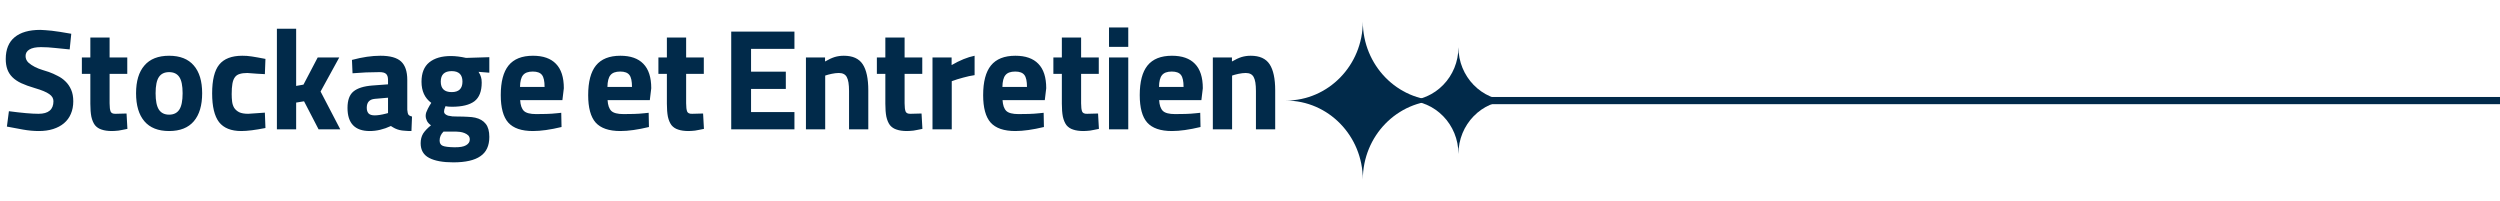 <?xml version="1.0" encoding="UTF-8"?>
<svg xmlns="http://www.w3.org/2000/svg" width="348" height="28" viewBox="0 0 348 28" fill="none">
  <path d="M5.4 18.24C4.707 18.24 3.98 18.173 3.22 18.04C2.46 17.907 1.707 17.767 0.96 17.62L1.24 15.48C3.04 15.72 4.413 15.84 5.36 15.84C6.747 15.84 7.44 15.253 7.44 14.08C7.44 13.693 7.247 13.367 6.86 13.1C6.473 12.82 5.8 12.54 4.84 12.26C4.107 12.047 3.48 11.82 2.96 11.58C2.453 11.34 2.04 11.06 1.72 10.74C1.4 10.42 1.167 10.053 1.02 9.64C0.873 9.227 0.8 8.753 0.8 8.22C0.8 6.873 1.213 5.86 2.04 5.18C2.867 4.5 4.053 4.16 5.6 4.16C5.827 4.16 6.067 4.173 6.32 4.2C6.587 4.213 6.887 4.24 7.22 4.28C7.553 4.32 7.94 4.373 8.38 4.44C8.82 4.507 9.333 4.593 9.92 4.7L9.7 6.88C9.06 6.813 8.393 6.747 7.7 6.68C7.007 6.6 6.34 6.56 5.7 6.56C4.98 6.56 4.44 6.673 4.08 6.9C3.733 7.113 3.56 7.413 3.56 7.8C3.56 8.147 3.687 8.447 3.94 8.7C4.207 8.94 4.513 9.147 4.86 9.32C5.207 9.493 5.56 9.633 5.92 9.74C6.293 9.847 6.587 9.94 6.8 10.02C7.213 10.167 7.62 10.347 8.02 10.56C8.433 10.76 8.8 11.02 9.12 11.34C9.44 11.647 9.7 12.027 9.9 12.48C10.1 12.933 10.2 13.473 10.2 14.1C10.2 14.753 10.087 15.34 9.86 15.86C9.647 16.367 9.327 16.8 8.9 17.16C8.487 17.507 7.987 17.773 7.4 17.96C6.813 18.147 6.147 18.24 5.4 18.24ZM15.596 18.24C15.023 18.24 14.543 18.173 14.156 18.04C13.769 17.92 13.456 17.713 13.216 17.42C12.989 17.113 12.823 16.72 12.716 16.24C12.623 15.76 12.576 15.16 12.576 14.44V10.28H11.396V8H12.576V5.22H15.256V8H17.716V10.28H15.256V14.38C15.256 14.9 15.303 15.28 15.396 15.52C15.489 15.747 15.723 15.853 16.096 15.84L17.616 15.8L17.736 17.94C17.469 18.007 17.236 18.053 17.036 18.08C16.836 18.12 16.656 18.153 16.496 18.18C16.336 18.207 16.183 18.22 16.036 18.22C15.889 18.233 15.743 18.24 15.596 18.24ZM18.94 12.98C18.94 11.3 19.326 10.013 20.1 9.12C20.873 8.213 22.02 7.76 23.54 7.76C25.06 7.76 26.206 8.213 26.98 9.12C27.753 10.013 28.14 11.3 28.14 12.98C28.14 14.673 27.753 15.973 26.98 16.88C26.206 17.787 25.06 18.24 23.54 18.24C22.02 18.24 20.873 17.787 20.1 16.88C19.326 15.973 18.94 14.673 18.94 12.98ZM21.66 12.98C21.66 14.033 21.813 14.793 22.12 15.26C22.427 15.727 22.9 15.96 23.54 15.96C24.18 15.96 24.653 15.727 24.96 15.26C25.267 14.793 25.42 14.033 25.42 12.98C25.42 11.927 25.267 11.173 24.96 10.72C24.653 10.267 24.18 10.04 23.54 10.04C22.9 10.04 22.427 10.267 22.12 10.72C21.813 11.173 21.66 11.927 21.66 12.98ZM29.53 13C29.53 11.147 29.857 9.813 30.511 9C31.177 8.173 32.251 7.76 33.73 7.76C33.944 7.76 34.157 7.767 34.37 7.78C34.584 7.793 34.81 7.82 35.05 7.86C35.304 7.9 35.584 7.947 35.891 8C36.197 8.053 36.55 8.12 36.95 8.2L36.87 10.32C36.857 10.32 36.737 10.313 36.511 10.3C36.297 10.287 36.05 10.273 35.77 10.26C35.504 10.233 35.237 10.213 34.971 10.2C34.717 10.173 34.537 10.16 34.431 10.16C33.99 10.16 33.63 10.207 33.35 10.3C33.071 10.38 32.85 10.533 32.691 10.76C32.531 10.973 32.417 11.273 32.35 11.66C32.284 12.033 32.251 12.513 32.251 13.1C32.251 13.46 32.27 13.807 32.31 14.14C32.35 14.46 32.444 14.747 32.59 15C32.751 15.253 32.984 15.46 33.291 15.62C33.597 15.767 34.017 15.84 34.55 15.84L36.87 15.68L36.95 17.82C35.537 18.1 34.417 18.24 33.59 18.24C32.177 18.24 31.144 17.827 30.491 17C29.851 16.16 29.53 14.827 29.53 13ZM38.544 4H41.224V11.96L42.244 11.78L44.224 8H47.224L44.624 12.74L47.364 18H44.344L42.324 14.1L41.224 14.28V18H38.544V4ZM48.373 15.02C48.373 13.953 48.647 13.193 49.193 12.74C49.753 12.273 50.64 11.993 51.853 11.9L54.013 11.74V11.12C54.013 10.72 53.92 10.44 53.733 10.28C53.56 10.12 53.26 10.04 52.833 10.04C52.193 10.04 51.56 10.053 50.933 10.08C50.307 10.107 49.687 10.147 49.073 10.2L48.993 8.34C50.433 7.953 51.753 7.76 52.953 7.76C54.3 7.76 55.26 8.027 55.833 8.56C56.407 9.093 56.693 9.947 56.693 11.12V15.28C56.72 15.613 56.773 15.84 56.853 15.96C56.947 16.08 57.113 16.167 57.353 16.22L57.273 18.24C56.927 18.24 56.62 18.227 56.353 18.2C56.087 18.187 55.84 18.153 55.613 18.1C55.4 18.047 55.193 17.973 54.993 17.88C54.807 17.787 54.613 17.673 54.413 17.54C53.413 18.007 52.433 18.24 51.473 18.24C49.407 18.24 48.373 17.167 48.373 15.02ZM52.173 16.06C52.36 16.06 52.587 16.04 52.853 16C53.12 15.96 53.407 15.9 53.713 15.82L54.013 15.74V13.6L52.173 13.76C51.427 13.827 51.053 14.24 51.053 15C51.053 15.347 51.14 15.613 51.313 15.8C51.487 15.973 51.773 16.06 52.173 16.06ZM58.554 19.94C58.554 19.433 58.667 18.987 58.894 18.6C59.134 18.227 59.501 17.84 59.994 17.44C59.754 17.28 59.567 17.08 59.434 16.84C59.314 16.587 59.254 16.347 59.254 16.12C59.254 15.96 59.281 15.8 59.334 15.64C59.401 15.467 59.474 15.3 59.554 15.14C59.634 14.98 59.714 14.833 59.794 14.7C59.887 14.553 59.967 14.427 60.034 14.32C59.127 13.653 58.674 12.673 58.674 11.38C58.674 10.167 59.034 9.267 59.754 8.68C60.487 8.093 61.487 7.8 62.754 7.8C63.394 7.8 64.101 7.887 64.874 8.06L68.114 7.96V10.12L66.614 10C66.787 10.28 66.901 10.52 66.954 10.72C67.021 10.907 67.054 11.167 67.054 11.5C67.054 12.713 66.714 13.58 66.034 14.1C65.354 14.607 64.314 14.86 62.914 14.86C62.514 14.86 62.214 14.833 62.014 14.78C61.947 14.94 61.894 15.087 61.854 15.22C61.827 15.353 61.814 15.453 61.814 15.52C61.814 15.667 61.867 15.787 61.974 15.88C62.081 15.973 62.214 16.047 62.374 16.1C62.547 16.14 62.747 16.173 62.974 16.2C63.201 16.213 63.434 16.22 63.674 16.22C64.221 16.22 64.694 16.233 65.094 16.26C65.507 16.273 65.861 16.313 66.154 16.38C66.794 16.527 67.281 16.813 67.614 17.24C67.947 17.653 68.114 18.26 68.114 19.06C68.114 20.287 67.701 21.18 66.874 21.74C66.061 22.313 64.801 22.6 63.094 22.6C61.641 22.6 60.521 22.393 59.734 21.98C58.947 21.567 58.554 20.887 58.554 19.94ZM61.194 19.56C61.194 19.933 61.341 20.18 61.634 20.3C61.927 20.42 62.461 20.487 63.234 20.5C63.994 20.513 64.541 20.42 64.874 20.22C65.221 20.02 65.394 19.753 65.394 19.42C65.394 19.18 65.321 18.987 65.174 18.84C65.027 18.707 64.854 18.6 64.654 18.52C64.454 18.44 64.247 18.387 64.034 18.36C63.821 18.333 63.647 18.32 63.514 18.32H61.734C61.374 18.68 61.194 19.093 61.194 19.56ZM62.874 12.82C63.874 12.82 64.374 12.333 64.374 11.36C64.374 10.387 63.874 9.9 62.874 9.9C61.861 9.9 61.354 10.387 61.354 11.36C61.354 12.333 61.861 12.82 62.874 12.82ZM69.706 13.24C69.706 11.387 70.066 10.013 70.786 9.12C71.52 8.213 72.653 7.76 74.186 7.76C75.6 7.76 76.666 8.133 77.386 8.88C78.12 9.627 78.486 10.76 78.486 12.28L78.286 13.94H72.406C72.446 14.633 72.62 15.133 72.926 15.44C73.233 15.733 73.8 15.88 74.626 15.88C75.093 15.88 75.573 15.873 76.066 15.86C76.573 15.847 77.066 15.813 77.546 15.76L78.126 15.7L78.166 17.68C77.393 17.867 76.673 18.007 76.006 18.1C75.353 18.193 74.746 18.24 74.186 18.24C72.6 18.24 71.453 17.847 70.746 17.06C70.053 16.273 69.706 15 69.706 13.24ZM72.386 12.1H75.806C75.806 11.3 75.686 10.747 75.446 10.44C75.206 10.12 74.78 9.96 74.166 9.96C73.526 9.96 73.073 10.127 72.806 10.46C72.54 10.78 72.4 11.327 72.386 12.1ZM81.874 13.24C81.874 11.387 82.234 10.013 82.954 9.12C83.688 8.213 84.821 7.76 86.354 7.76C87.768 7.76 88.834 8.133 89.554 8.88C90.288 9.627 90.654 10.76 90.654 12.28L90.454 13.94H84.574C84.614 14.633 84.788 15.133 85.094 15.44C85.401 15.733 85.968 15.88 86.794 15.88C87.261 15.88 87.741 15.873 88.234 15.86C88.741 15.847 89.234 15.813 89.714 15.76L90.294 15.7L90.334 17.68C89.561 17.867 88.841 18.007 88.174 18.1C87.521 18.193 86.914 18.24 86.354 18.24C84.768 18.24 83.621 17.847 82.914 17.06C82.221 16.273 81.874 15 81.874 13.24ZM84.554 12.1H87.974C87.974 11.3 87.854 10.747 87.614 10.44C87.374 10.12 86.948 9.96 86.334 9.96C85.694 9.96 85.241 10.127 84.974 10.46C84.708 10.78 84.568 11.327 84.554 12.1ZM95.85 18.24C95.277 18.24 94.797 18.173 94.41 18.04C94.023 17.92 93.71 17.713 93.47 17.42C93.243 17.113 93.077 16.72 92.97 16.24C92.877 15.76 92.83 15.16 92.83 14.44V10.28H91.65V8H92.83V5.22H95.51V8H97.97V10.28H95.51V14.38C95.51 14.9 95.557 15.28 95.65 15.52C95.743 15.747 95.977 15.853 96.35 15.84L97.87 15.8L97.99 17.94C97.723 18.007 97.49 18.053 97.29 18.08C97.09 18.12 96.91 18.153 96.75 18.18C96.59 18.207 96.437 18.22 96.29 18.22C96.143 18.233 95.997 18.24 95.85 18.24ZM101.786 4.4H110.586V6.8H104.546V9.98H109.386V12.38H104.546V15.6H110.586V18H101.786V4.4ZM112.187 8H114.847V8.56C115.353 8.267 115.8 8.06 116.187 7.94C116.587 7.82 117.013 7.76 117.467 7.76C118.693 7.76 119.567 8.153 120.087 8.94C120.607 9.727 120.867 10.94 120.867 12.58V18H118.187V12.66C118.187 11.74 118.08 11.093 117.867 10.72C117.667 10.347 117.3 10.16 116.767 10.16C116.46 10.16 116.12 10.2 115.747 10.28C115.387 10.36 115.093 10.44 114.867 10.52V18H112.187V8ZM126.26 18.24C125.687 18.24 125.207 18.173 124.82 18.04C124.433 17.92 124.12 17.713 123.88 17.42C123.653 17.113 123.487 16.72 123.38 16.24C123.287 15.76 123.24 15.16 123.24 14.44V10.28H122.06V8H123.24V5.22H125.92V8H128.38V10.28H125.92V14.38C125.92 14.9 125.967 15.28 126.06 15.52C126.153 15.747 126.387 15.853 126.76 15.84L128.28 15.8L128.4 17.94C128.133 18.007 127.9 18.053 127.7 18.08C127.5 18.12 127.32 18.153 127.16 18.18C127 18.207 126.847 18.22 126.7 18.22C126.553 18.233 126.407 18.24 126.26 18.24ZM129.804 8H132.464V9.06C133.611 8.393 134.677 7.96 135.664 7.76V10.46C135.184 10.527 134.657 10.64 134.084 10.8C133.524 10.947 132.991 11.113 132.484 11.3V18H129.804V8ZM136.855 13.24C136.855 11.387 137.215 10.013 137.935 9.12C138.668 8.213 139.801 7.76 141.335 7.76C142.748 7.76 143.815 8.133 144.535 8.88C145.268 9.627 145.635 10.76 145.635 12.28L145.435 13.94H139.555C139.595 14.633 139.768 15.133 140.075 15.44C140.381 15.733 140.948 15.88 141.775 15.88C142.241 15.88 142.721 15.873 143.215 15.86C143.721 15.847 144.215 15.813 144.695 15.76L145.275 15.7L145.315 17.68C144.541 17.867 143.821 18.007 143.155 18.1C142.501 18.193 141.895 18.24 141.335 18.24C139.748 18.24 138.601 17.847 137.895 17.06C137.201 16.273 136.855 15 136.855 13.24ZM139.535 12.1H142.955C142.955 11.3 142.835 10.747 142.595 10.44C142.355 10.12 141.928 9.96 141.315 9.96C140.675 9.96 140.221 10.127 139.955 10.46C139.688 10.78 139.548 11.327 139.535 12.1ZM150.83 18.24C150.257 18.24 149.777 18.173 149.39 18.04C149.004 17.92 148.69 17.713 148.45 17.42C148.224 17.113 148.057 16.72 147.95 16.24C147.857 15.76 147.81 15.16 147.81 14.44V10.28H146.63V8H147.81V5.22H150.49V8H152.95V10.28H150.49V14.38C150.49 14.9 150.537 15.28 150.63 15.52C150.724 15.747 150.957 15.853 151.33 15.84L152.85 15.8L152.97 17.94C152.704 18.007 152.47 18.053 152.27 18.08C152.07 18.12 151.89 18.153 151.73 18.18C151.57 18.207 151.417 18.22 151.27 18.22C151.124 18.233 150.977 18.24 150.83 18.24ZM154.374 8H157.054V18H154.374V8ZM154.374 3.82H157.054V6.52H154.374V3.82ZM158.652 13.24C158.652 11.387 159.012 10.013 159.732 9.12C160.465 8.213 161.598 7.76 163.132 7.76C164.545 7.76 165.612 8.133 166.332 8.88C167.065 9.627 167.432 10.76 167.432 12.28L167.232 13.94H161.352C161.392 14.633 161.565 15.133 161.872 15.44C162.178 15.733 162.745 15.88 163.572 15.88C164.038 15.88 164.518 15.873 165.012 15.86C165.518 15.847 166.012 15.813 166.492 15.76L167.072 15.7L167.112 17.68C166.338 17.867 165.618 18.007 164.952 18.1C164.298 18.193 163.692 18.24 163.132 18.24C161.545 18.24 160.398 17.847 159.692 17.06C158.998 16.273 158.652 15 158.652 13.24ZM161.332 12.1H164.752C164.752 11.3 164.632 10.747 164.392 10.44C164.152 10.12 163.725 9.96 163.112 9.96C162.472 9.96 162.018 10.127 161.752 10.46C161.485 10.78 161.345 11.327 161.332 12.1ZM168.827 8H171.487V8.56C171.994 8.267 172.441 8.06 172.827 7.94C173.227 7.82 173.654 7.76 174.107 7.76C175.334 7.76 176.207 8.153 176.727 8.94C177.247 9.727 177.507 10.94 177.507 12.58V18H174.827V12.66C174.827 11.74 174.721 11.093 174.507 10.72C174.307 10.347 173.941 10.16 173.407 10.16C173.101 10.16 172.761 10.2 172.387 10.28C172.027 10.36 171.734 10.44 171.507 10.52V18H168.827V8Z" fill="#012A4A"></path>
  <path d="M348 14L207.225 14" stroke="#012A4A"></path>
  <path d="M189.705 25C189.705 18.923 194.499 14 200.409 14C194.496 14 189.705 9.074 189.705 3C189.705 9.077 184.911 14 179 14C184.914 14 189.705 18.926 189.705 25Z" fill="#012A4A"></path>
  <path d="M203.014 21.432C203.014 17.326 206.253 14 210.247 14C206.251 14 203.014 10.671 203.014 6.568C203.014 10.674 199.774 14 195.781 14C199.776 14 203.014 17.328 203.014 21.432Z" fill="#012A4A"></path>
</svg>
